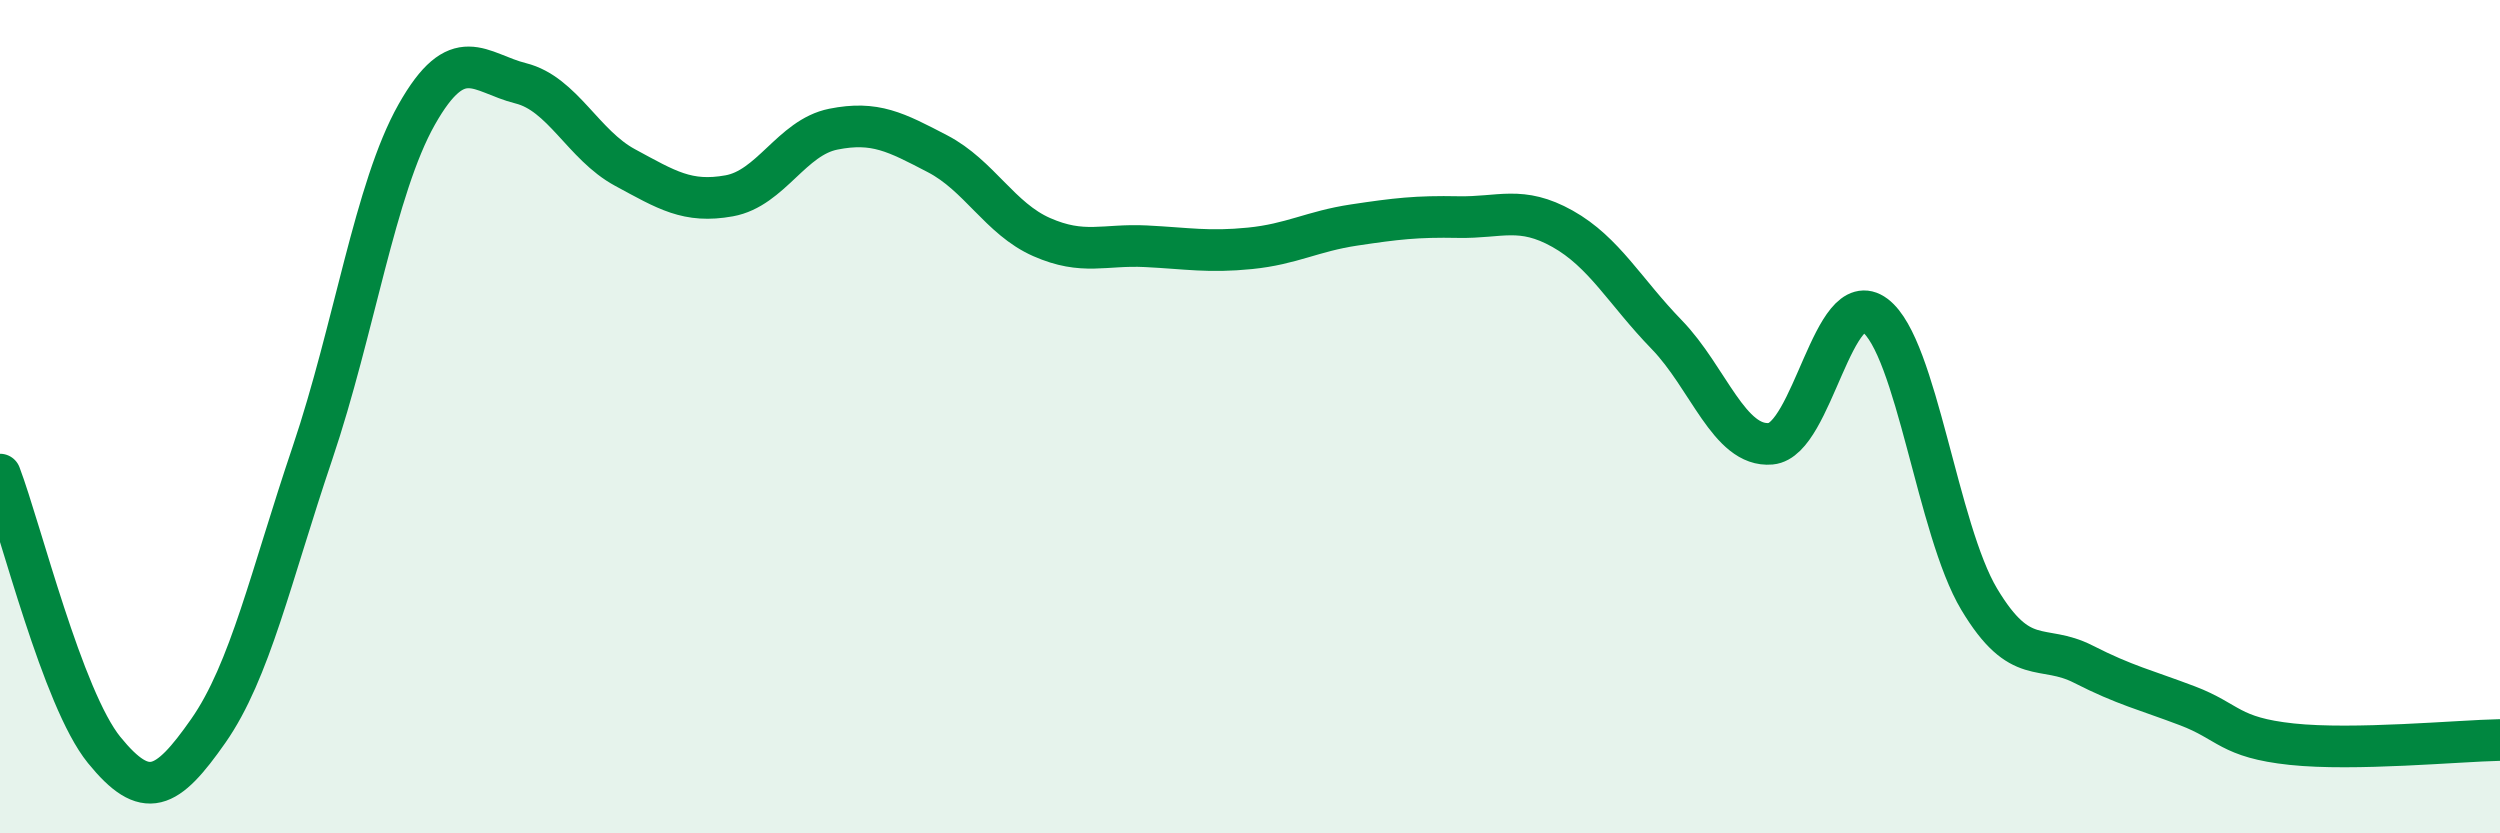 
    <svg width="60" height="20" viewBox="0 0 60 20" xmlns="http://www.w3.org/2000/svg">
      <path
        d="M 0,11.39 C 0.5,12.71 1.5,16.77 2.5,18 C 3.5,19.23 4,18.97 5,17.54 C 6,16.11 6.5,13.83 7.5,10.87 C 8.5,7.91 9,4.52 10,2.75 C 11,0.98 11.5,1.75 12.5,2 C 13.5,2.25 14,3.48 15,4.02 C 16,4.56 16.5,4.88 17.5,4.7 C 18.5,4.52 19,3.3 20,3.1 C 21,2.9 21.5,3.17 22.5,3.69 C 23.5,4.21 24,5.25 25,5.69 C 26,6.13 26.5,5.86 27.5,5.91 C 28.5,5.96 29,6.06 30,5.96 C 31,5.86 31.5,5.55 32.5,5.4 C 33.5,5.25 34,5.19 35,5.21 C 36,5.23 36.5,4.93 37.5,5.49 C 38.5,6.05 39,7 40,8.03 C 41,9.06 41.5,10.74 42.5,10.65 C 43.5,10.56 44,6.82 45,7.57 C 46,8.32 46.5,12.71 47.5,14.38 C 48.5,16.05 49,15.43 50,15.94 C 51,16.45 51.5,16.56 52.5,16.94 C 53.5,17.32 53.5,17.7 55,17.86 C 56.5,18.02 59,17.78 60,17.76L60 20L0 20Z"
        fill="#008740"
        opacity="0.1"
        stroke-linecap="round"
        stroke-linejoin="round"
      />
      <path
        d="M 0,11.39 C 0.5,12.71 1.5,16.77 2.5,18 C 3.5,19.23 4,18.97 5,17.54 C 6,16.11 6.5,13.83 7.5,10.87 C 8.5,7.91 9,4.52 10,2.75 C 11,0.98 11.5,1.75 12.5,2 C 13.5,2.25 14,3.48 15,4.02 C 16,4.56 16.5,4.88 17.5,4.7 C 18.5,4.52 19,3.3 20,3.1 C 21,2.9 21.5,3.17 22.5,3.69 C 23.5,4.21 24,5.25 25,5.69 C 26,6.13 26.5,5.86 27.5,5.91 C 28.5,5.96 29,6.06 30,5.96 C 31,5.86 31.5,5.55 32.5,5.4 C 33.5,5.25 34,5.19 35,5.21 C 36,5.23 36.5,4.93 37.5,5.49 C 38.5,6.05 39,7 40,8.03 C 41,9.06 41.5,10.74 42.5,10.65 C 43.5,10.56 44,6.82 45,7.57 C 46,8.32 46.5,12.71 47.5,14.38 C 48.5,16.05 49,15.43 50,15.94 C 51,16.45 51.5,16.56 52.5,16.94 C 53.5,17.32 53.5,17.7 55,17.86 C 56.5,18.02 59,17.78 60,17.76"
        stroke="#008740"
        stroke-width="1"
        fill="none"
        stroke-linecap="round"
        stroke-linejoin="round"
      />
    </svg>
  